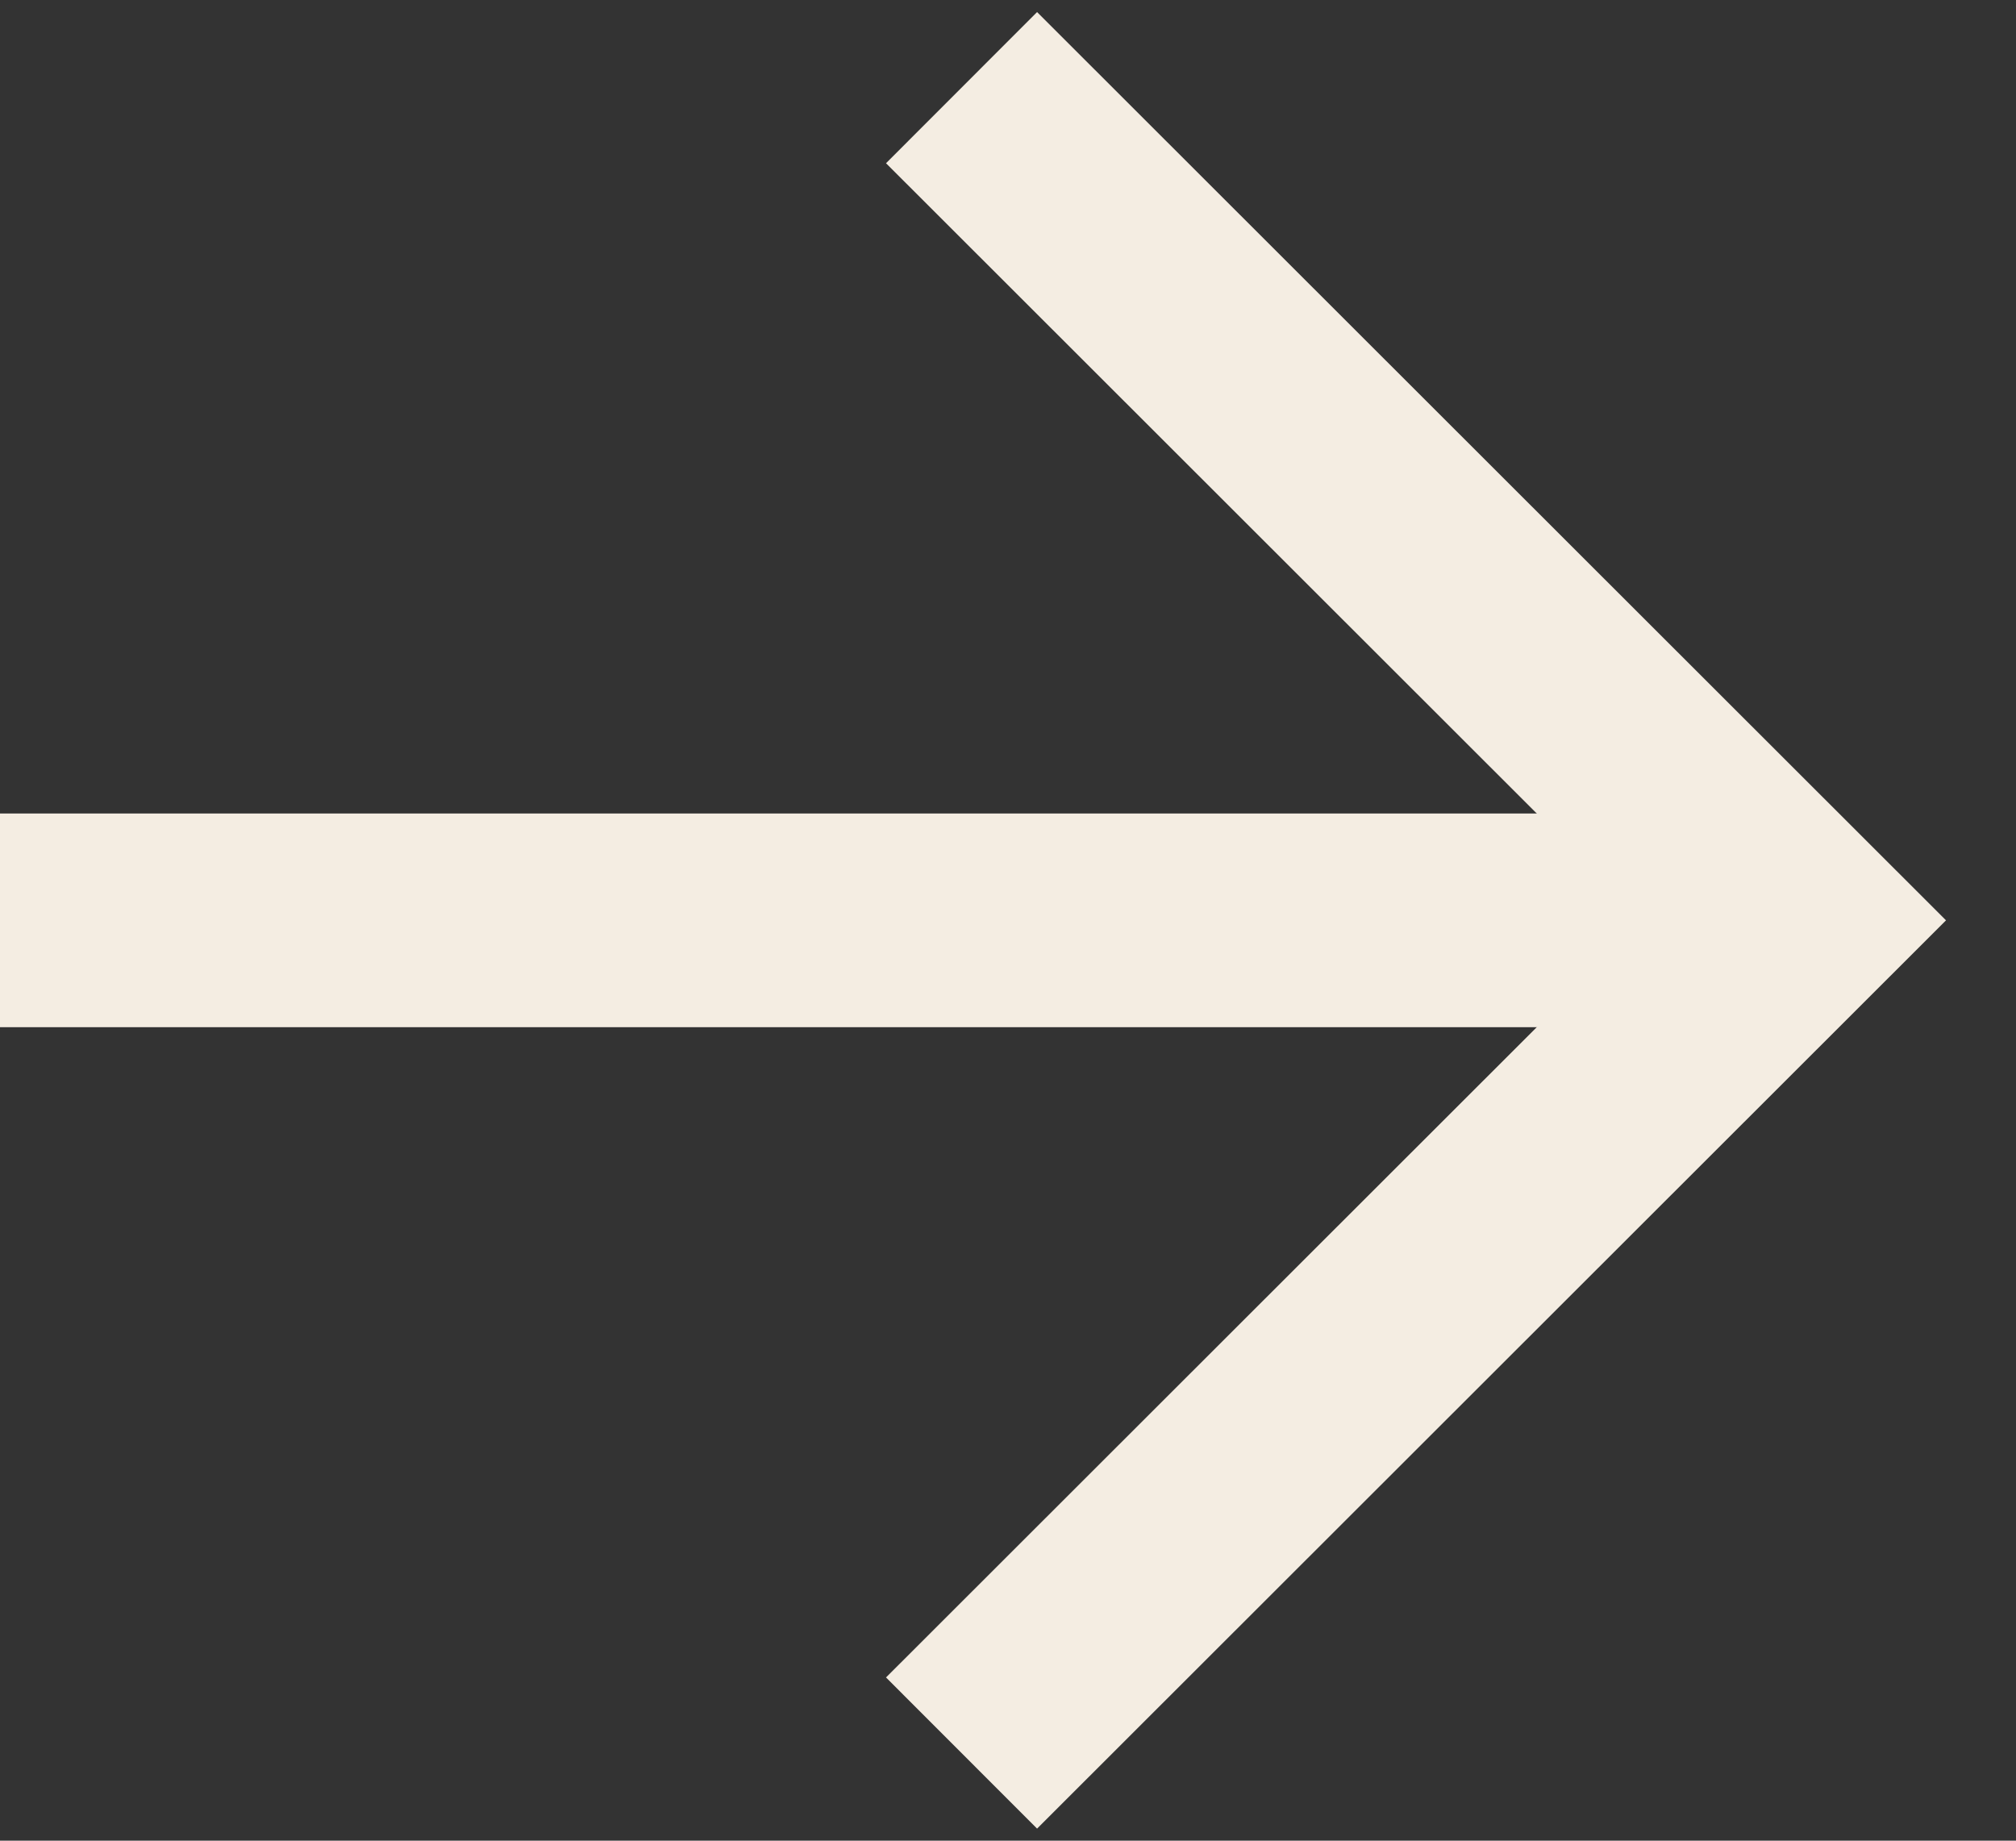 <svg width="23" height="21" viewBox="0 0 23 21" fill="none" xmlns="http://www.w3.org/2000/svg">
<rect x="0" y="0" width="23" height="21" fill="#333333" stroke="none"/>
<path d="M10.97 20L20.477 10.5L10.97 1" stroke="#F4EDE2" stroke-width="2.438"/>
<path d="M20.477 10.5L0 10.5" stroke="#F4EDE2" stroke-width="2.438"/>
</svg>
